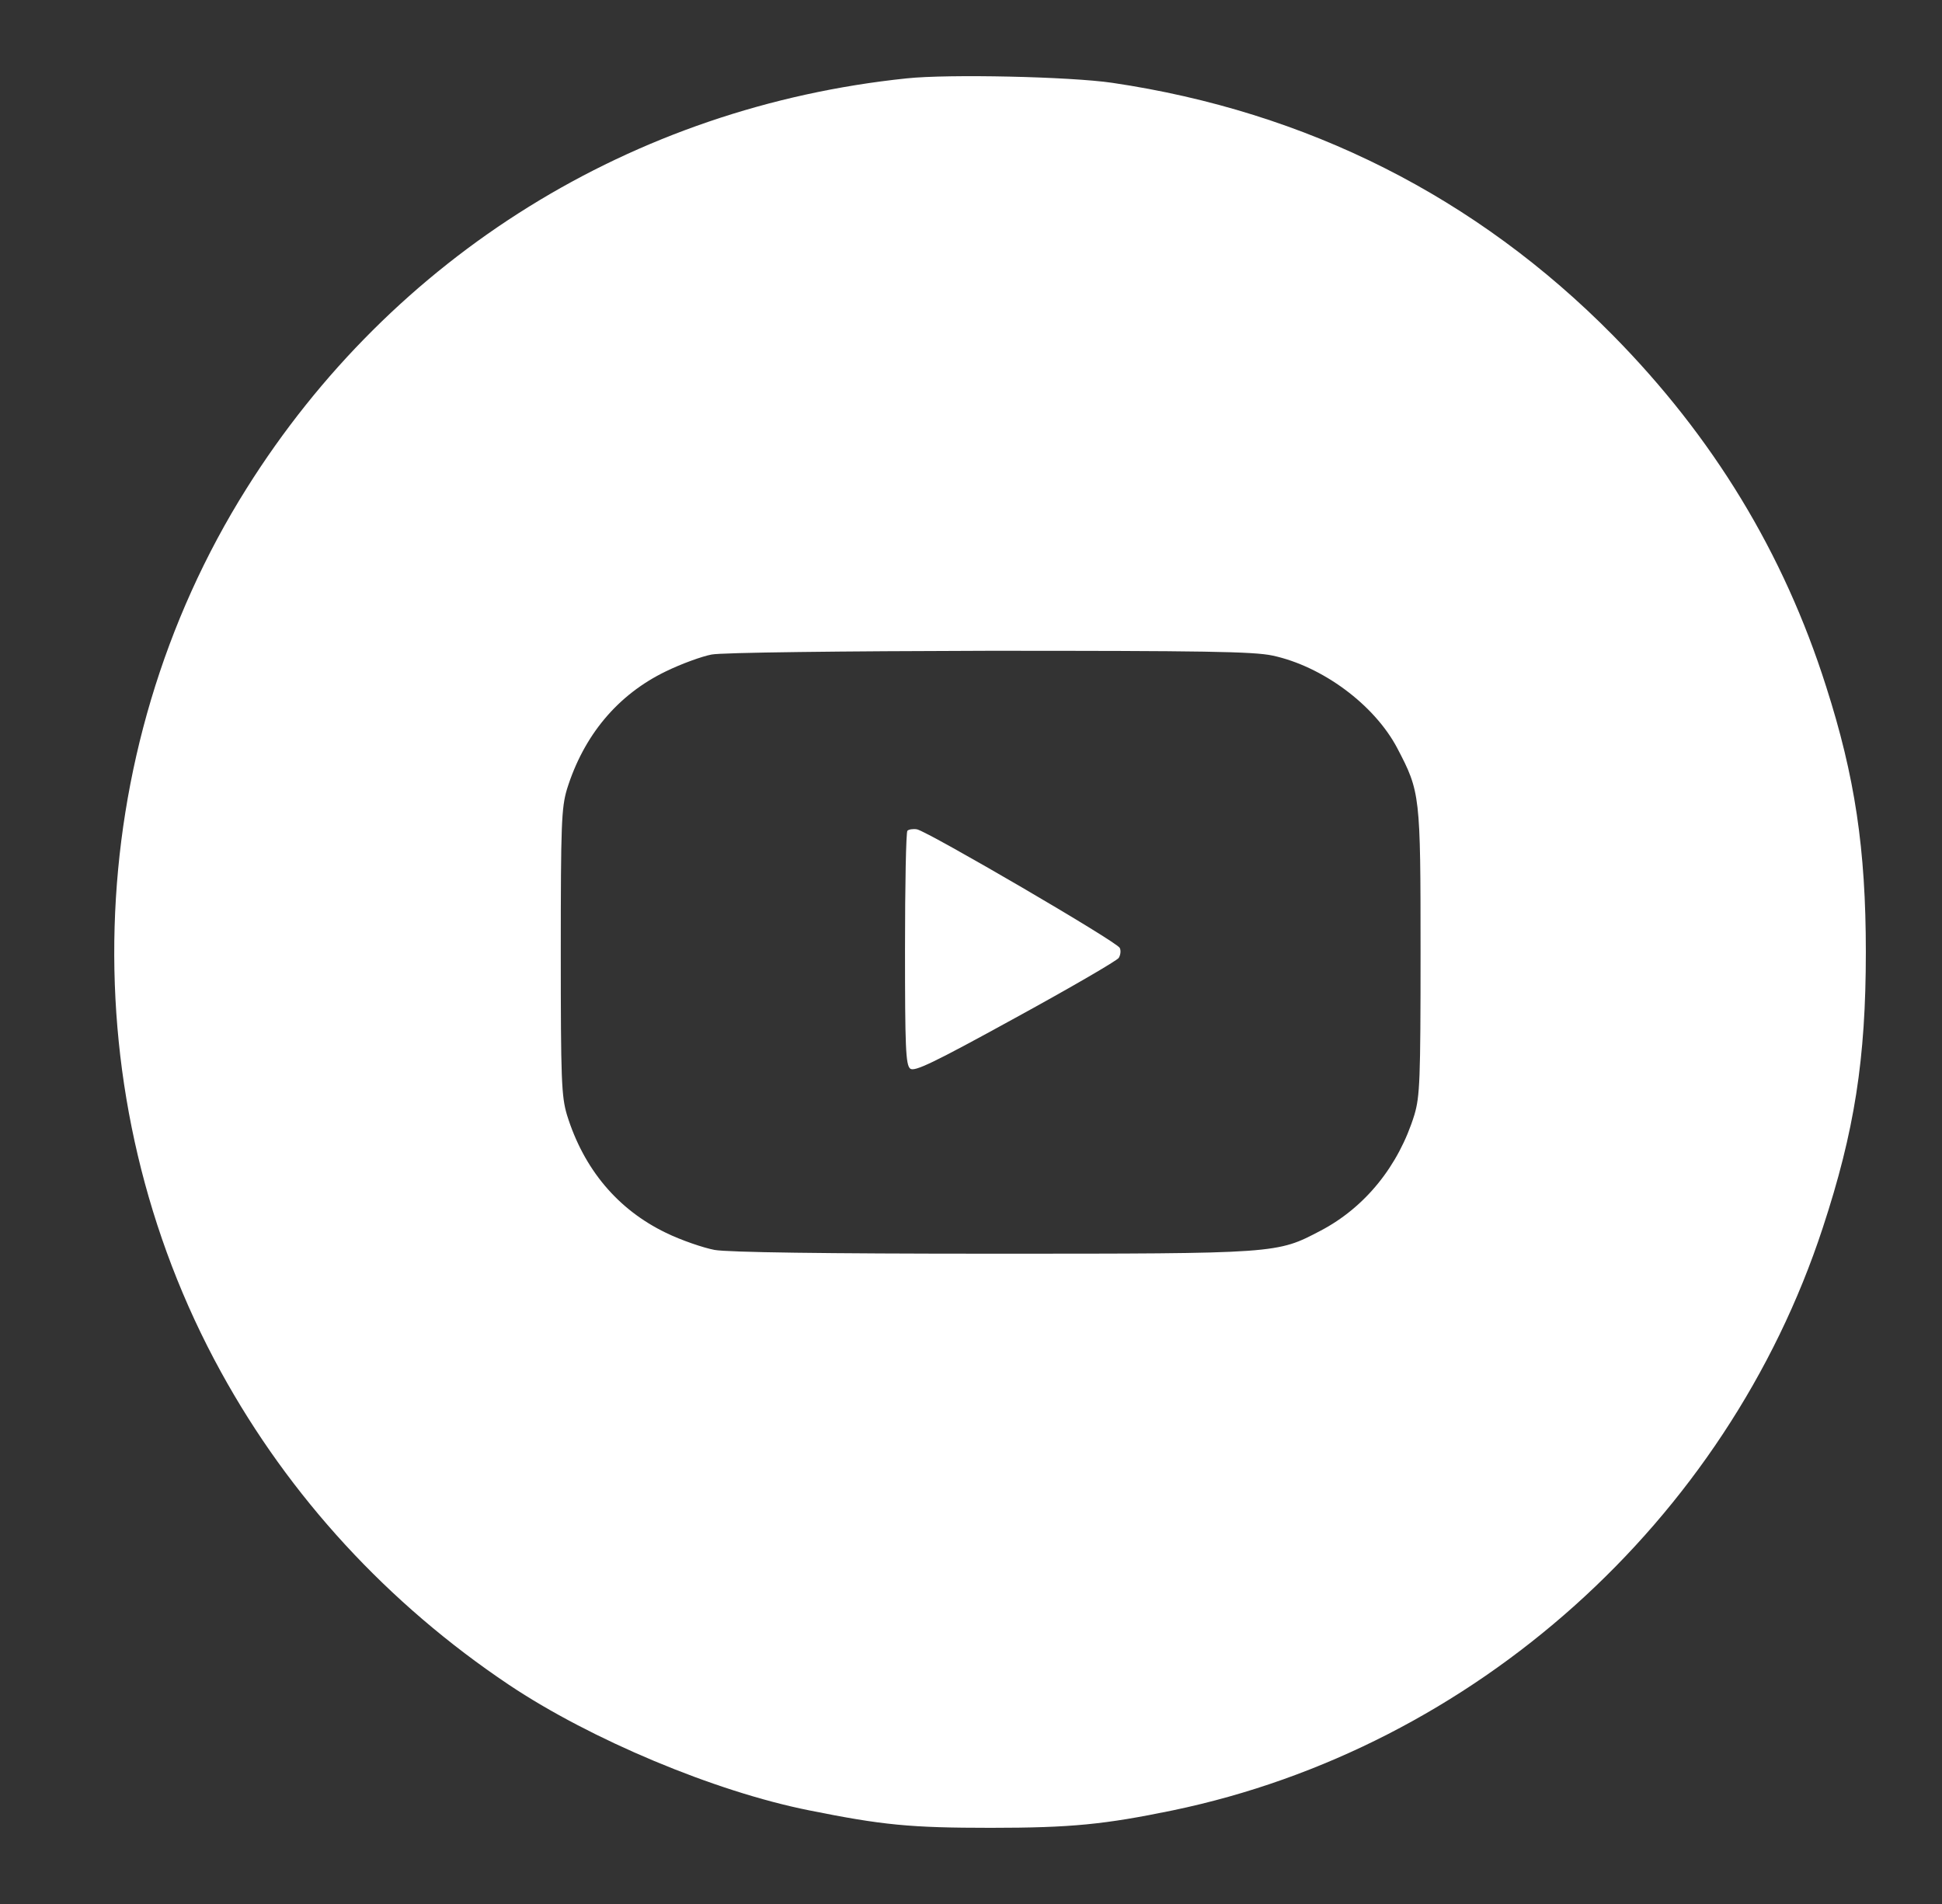 <?xml version="1.0" encoding="UTF-8"?> <svg xmlns="http://www.w3.org/2000/svg" width="51" height="50" viewBox="0 0 51 50" fill="none"><rect x="0" y="0" width="51" height="50" fill="#333333" stroke="none"/><path d="M23.812 2.058C16.616 2.805 10.31 6.72 6.478 12.823C2.097 19.79 1.836 28.818 5.803 36.028C7.602 39.305 10.184 42.113 13.368 44.246C15.509 45.678 18.766 47.046 21.248 47.541C23.174 47.928 23.902 48 26.016 48C28.139 48 29.012 47.91 30.802 47.541C38.709 45.894 45.339 39.953 47.867 32.248C48.703 29.709 49 27.81 49 25.002C49 22.293 48.712 20.384 47.956 18.026C46.841 14.515 44.988 11.473 42.361 8.809C38.772 5.172 34.328 2.931 29.21 2.175C28.103 2.013 24.91 1.941 23.812 2.058ZM33.42 17.216C34.724 17.495 36.091 18.503 36.694 19.646C37.297 20.798 37.306 20.87 37.306 25.002C37.306 28.368 37.288 28.791 37.144 29.277C36.73 30.619 35.848 31.708 34.679 32.32C33.528 32.923 33.581 32.923 26.052 32.923C21.653 32.923 19.116 32.887 18.766 32.824C18.478 32.77 17.893 32.572 17.488 32.374C16.22 31.762 15.329 30.7 14.889 29.277C14.745 28.791 14.727 28.368 14.727 25.002C14.727 21.635 14.745 21.212 14.889 20.726C15.329 19.313 16.22 18.242 17.488 17.63C17.893 17.432 18.442 17.234 18.685 17.189C18.937 17.135 22.13 17.099 25.971 17.09C31.584 17.09 32.916 17.108 33.42 17.216Z" fill="white"></path><path d="M23.83 21.816C23.794 21.852 23.767 23.247 23.767 24.912C23.767 27.495 23.785 27.963 23.902 28.062C24.01 28.152 24.487 27.927 26.664 26.73C28.112 25.938 29.335 25.227 29.38 25.155C29.425 25.083 29.443 24.966 29.407 24.894C29.353 24.741 24.379 21.843 24.082 21.779C23.983 21.762 23.866 21.779 23.83 21.816Z" fill="white"></path></svg> 